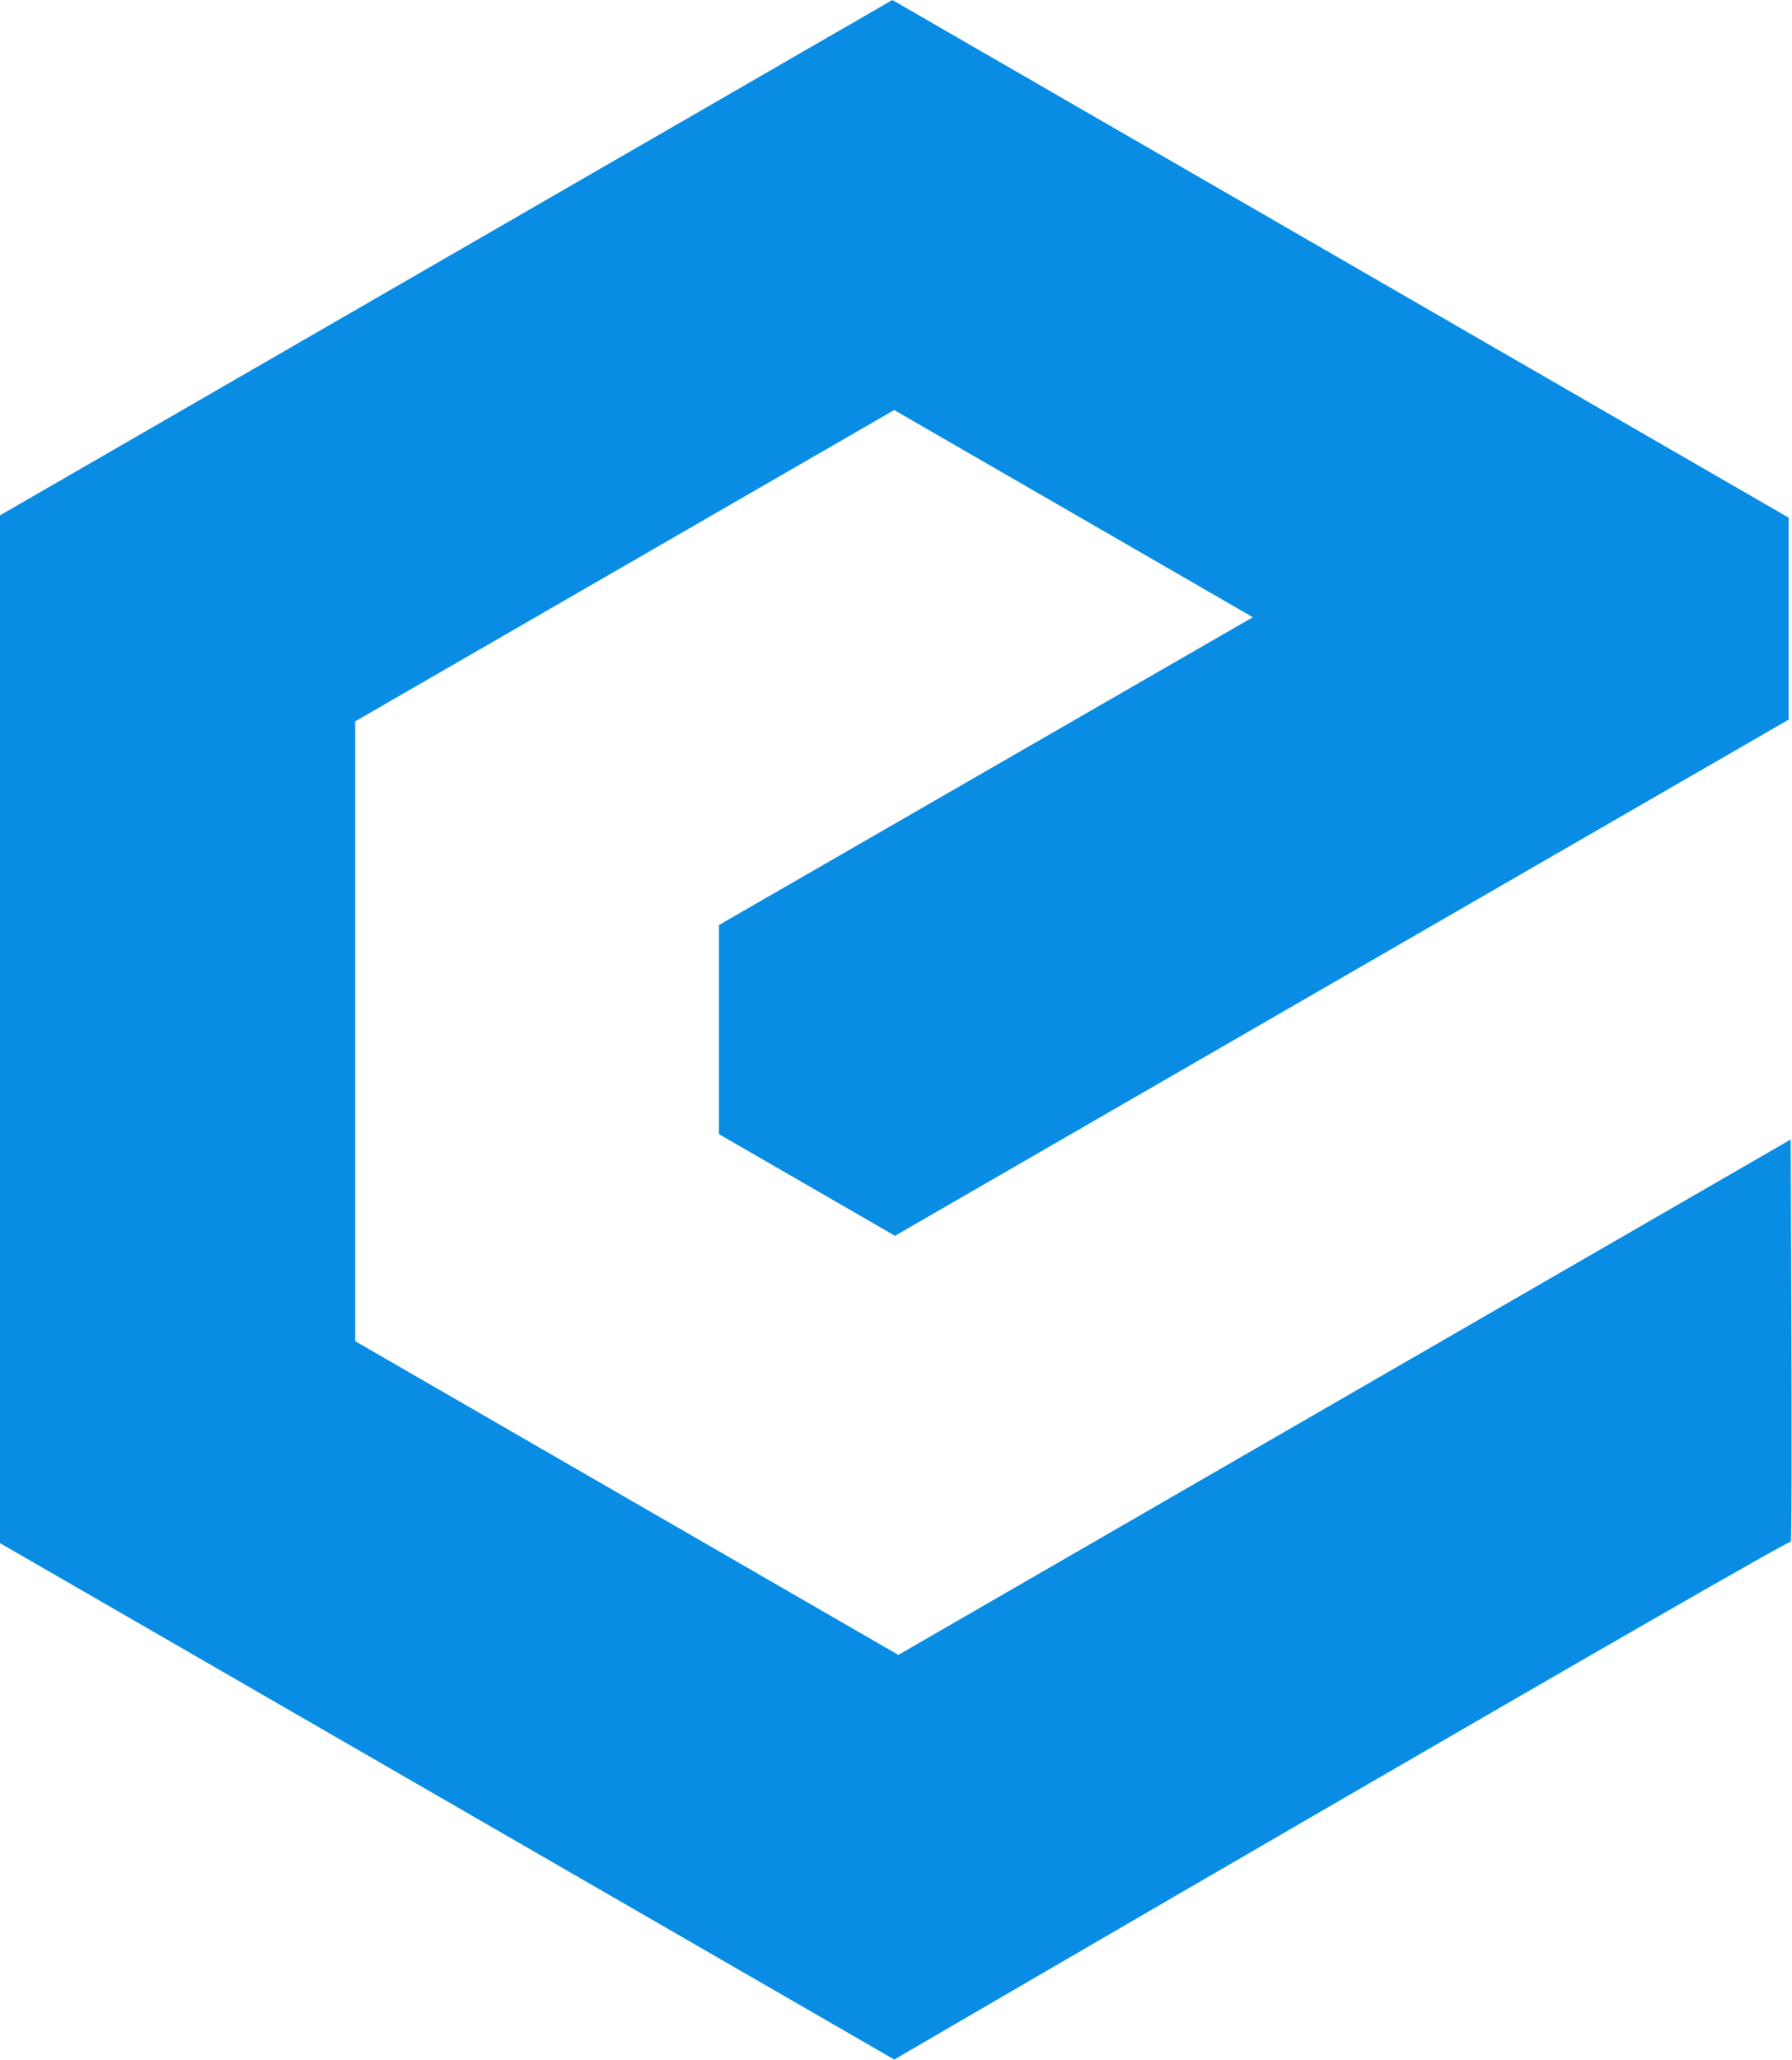 <svg xmlns:inkscape="http://www.inkscape.org/namespaces/inkscape" xmlns:sodipodi="http://sodipodi.sourceforge.net/DTD/sodipodi-0.dtd" xmlns="http://www.w3.org/2000/svg" xmlns:svg="http://www.w3.org/2000/svg" id="svg1" width="132.848" height="152.672" viewBox="0 0 132.848 152.672" sodipodi:docname="logo wektor.pdf"><defs id="defs1"></defs><g id="g1" inkscape:groupmode="layer" inkscape:label="1"><path id="path1" d="m 39.984,51.43 v 11.625 l 9.789,5.652 49.704,-28.699 V 28.781 L 49.629,0 0,28.652 v 57.141 l 49.734,28.711 c 0,0 49.739,-28.981 49.852,-28.781 0.113,0.195 0,-22.368 0,-22.368 L 49.961,92.008 19.754,74.566 V 40.105 L 49.73,22.797 69.676,34.316 Z" style="fill:#098de4;fill-opacity:1;fill-rule:evenodd;stroke:none" transform="scale(1.333)" inkscape:export-filename="blue fav.pdf" inkscape:export-xdpi="321.9451" inkscape:export-ydpi="321.9451"></path></g></svg>